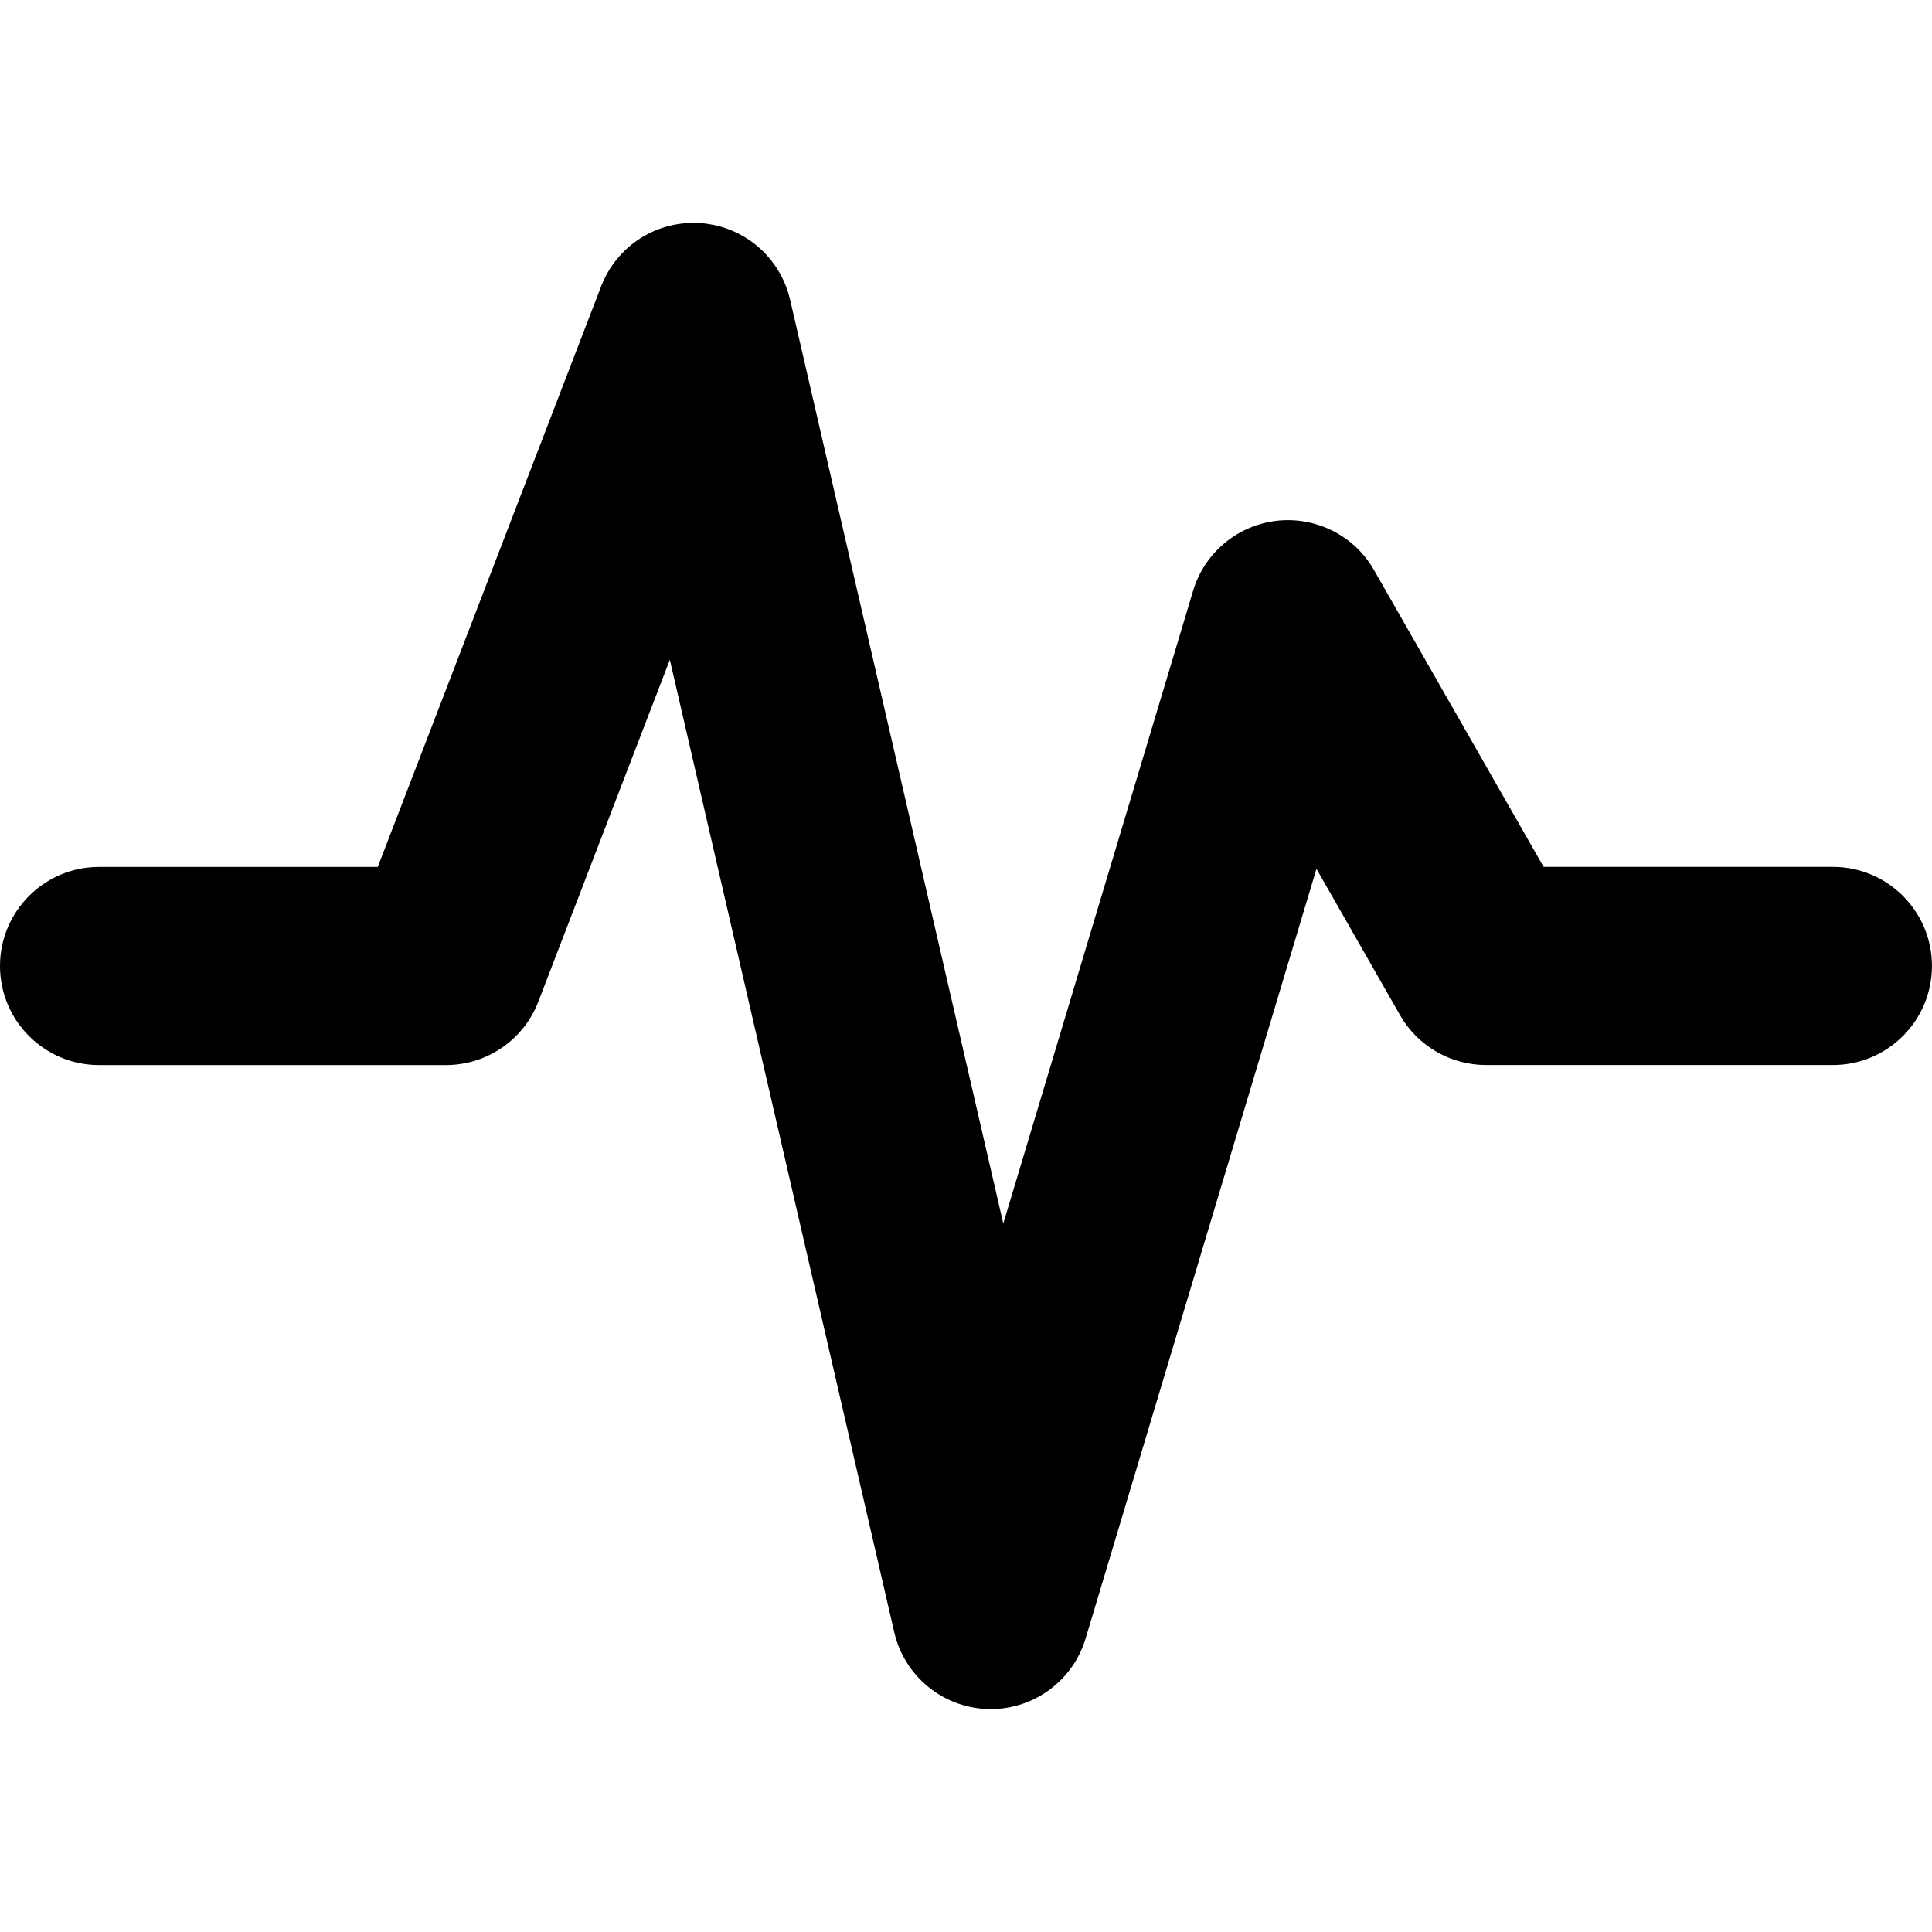 <?xml version="1.0" encoding="iso-8859-1"?>
<!-- Uploaded to: SVG Repo, www.svgrepo.com, Generator: SVG Repo Mixer Tools -->
<!DOCTYPE svg PUBLIC "-//W3C//DTD SVG 1.1//EN" "http://www.w3.org/Graphics/SVG/1.1/DTD/svg11.dtd">
<svg fill="#000000" version="1.1" id="Capa_1" xmlns="http://www.w3.org/2000/svg" xmlns:xlink="http://www.w3.org/1999/xlink" 
	 width="800px" height="800px" viewBox="0 0 47 47" xml:space="preserve">
<g>
	<g>
		<path d="M24.104,41.577c-0.025,0-0.053-0.001-0.078-0.001c-1.093-0.035-2.025-0.802-2.271-1.867l-5.46-23.659l-3.199,8.316
			c-0.357,0.93-1.252,1.544-2.249,1.544H2.41c-1.331,0-2.41-1.079-2.41-2.41c0-1.331,1.079-2.41,2.41-2.41h6.78l5.433-14.122
			c0.38-0.989,1.351-1.612,2.418-1.54c1.057,0.074,1.941,0.831,2.18,1.863l5.186,22.474l4.618-15.394
			c0.276-0.923,1.078-1.592,2.035-1.702c0.953-0.107,1.889,0.36,2.365,1.198l4.127,7.222h7.037c1.331,0,2.41,1.079,2.41,2.41
			c0,1.331-1.079,2.41-2.41,2.41h-8.436c-0.865,0-1.666-0.463-2.094-1.214l-2.033-3.559l-5.616,18.722
			C26.104,40.88,25.164,41.577,24.104,41.577z"/>
	</g>
</g>
</svg>
